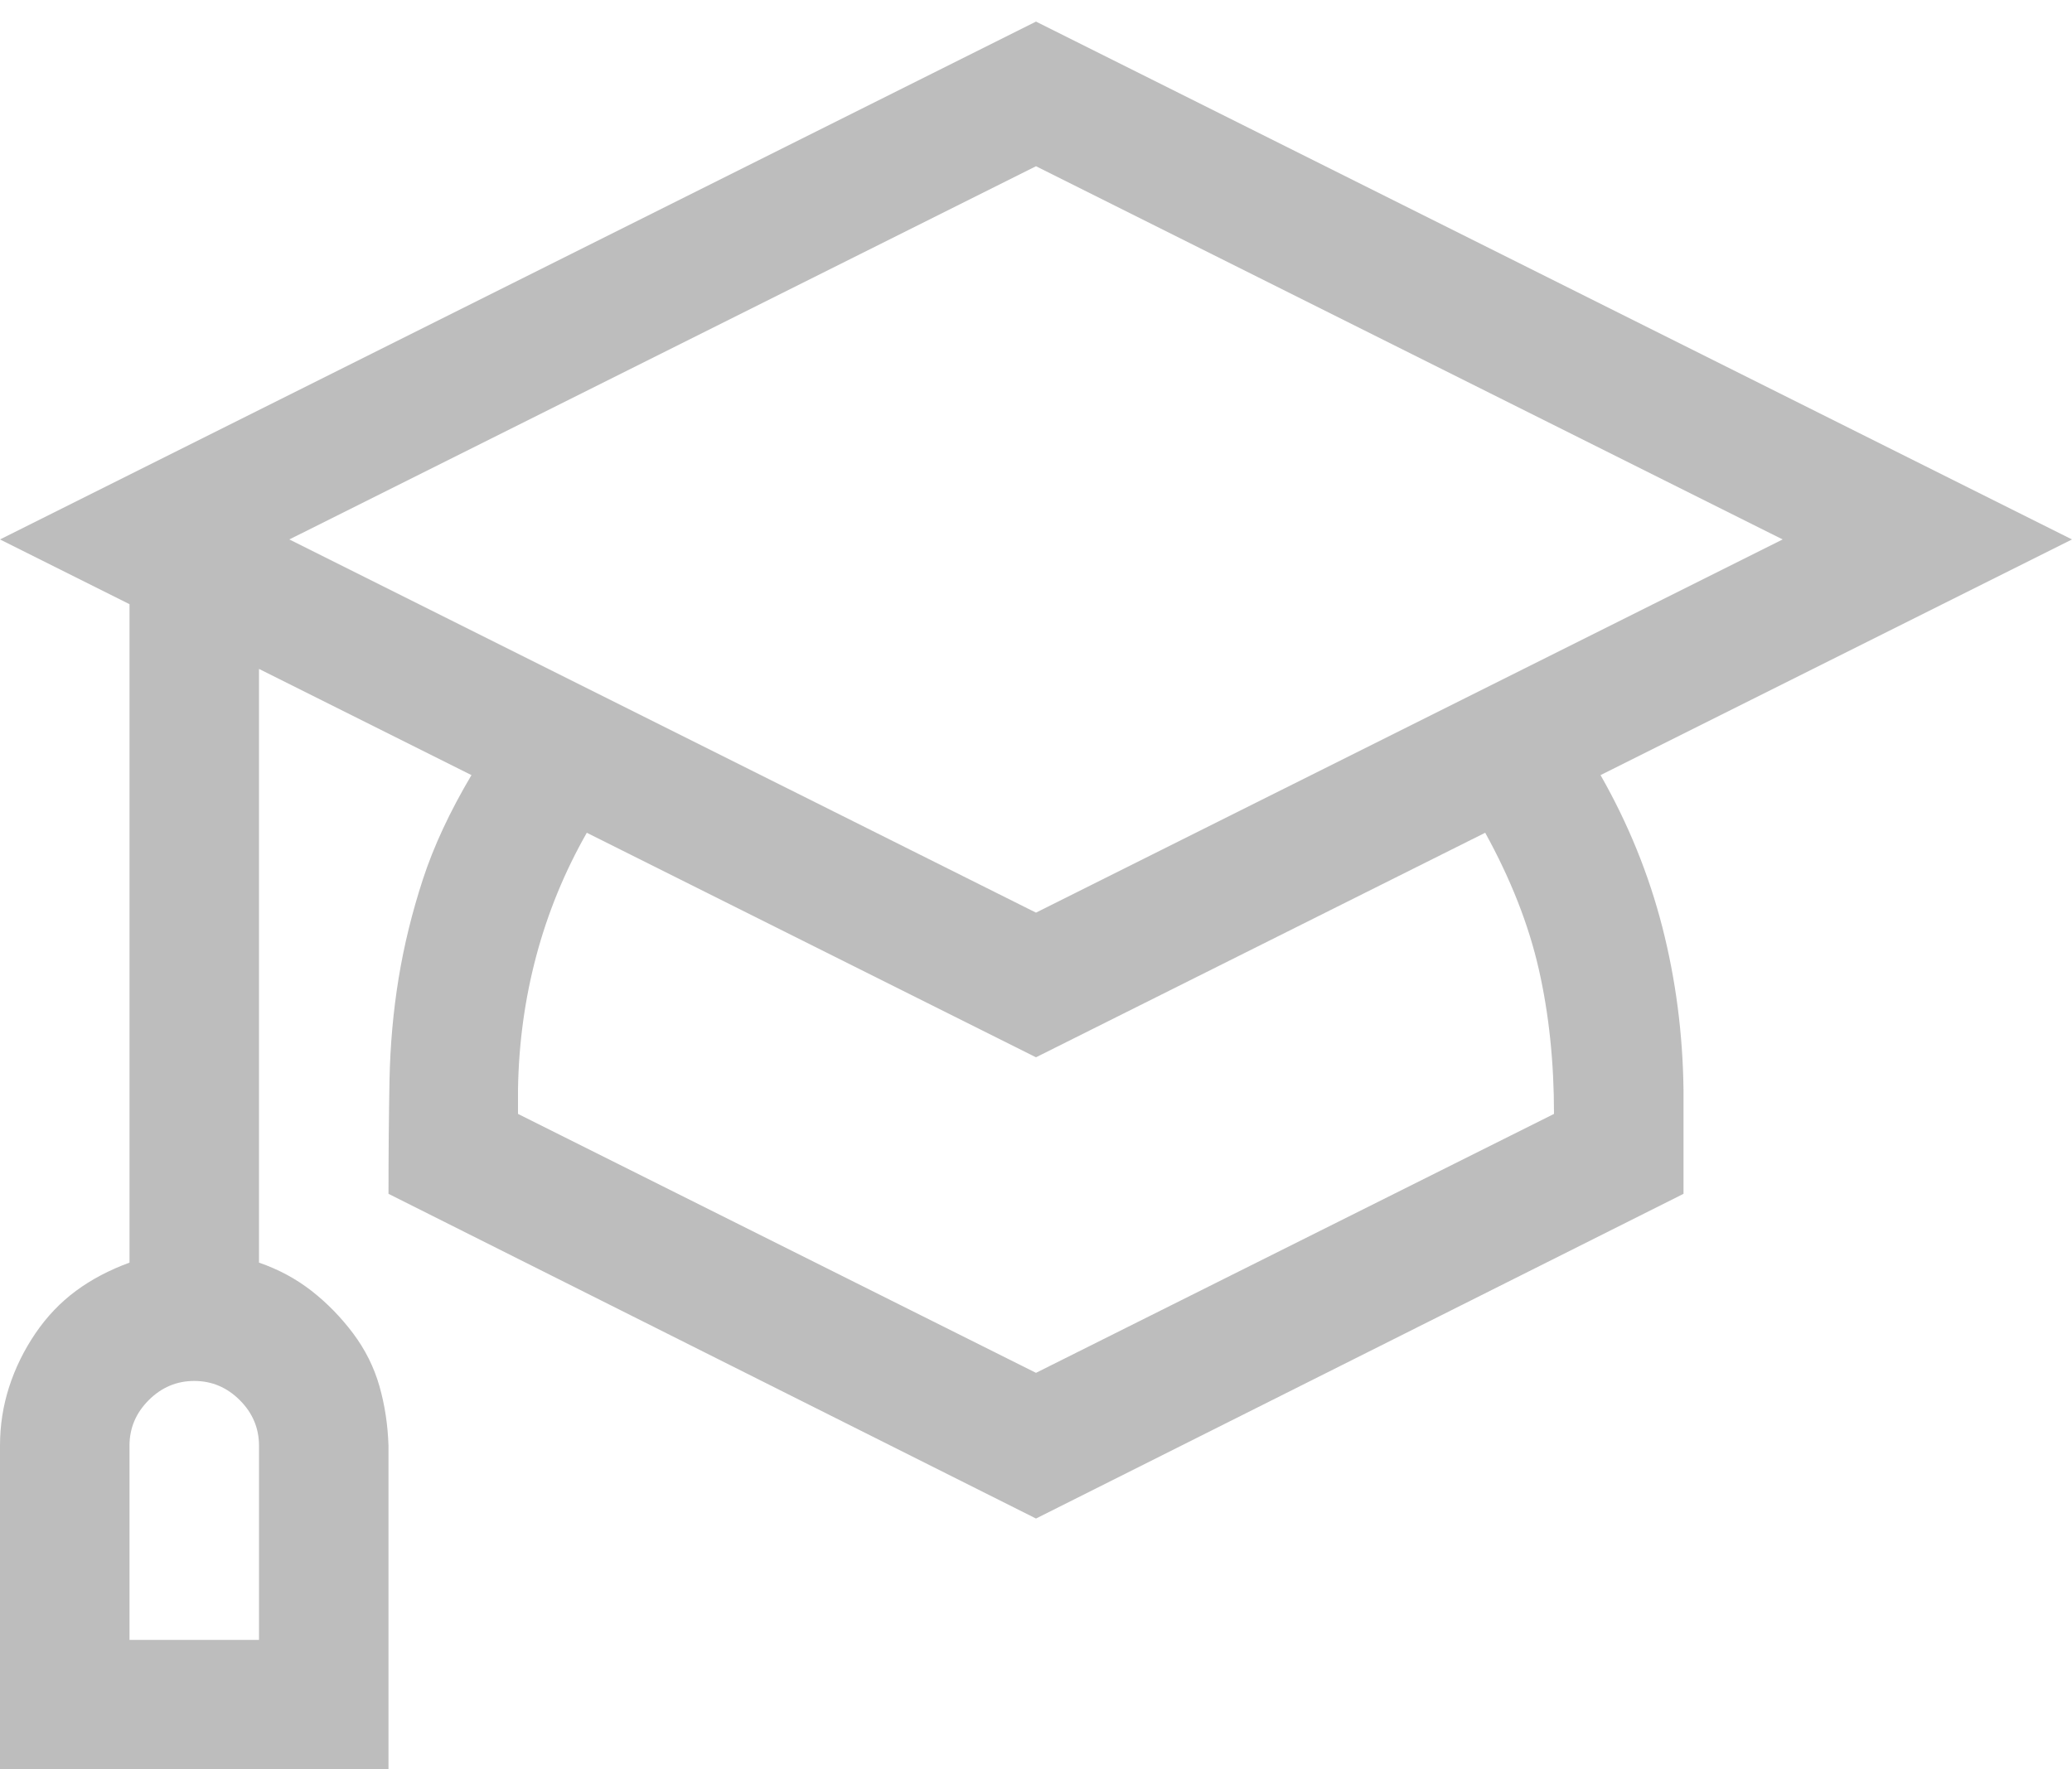<svg width="48" height="41" viewBox="0 0 48 41" fill="none" xmlns="http://www.w3.org/2000/svg">
<path d="M37.078 17.961C37.719 19.086 38.195 20.258 38.508 21.477C38.82 22.695 38.984 23.953 39 25.25V27.664L24 35.188L9 27.664C9 26.727 9.008 25.852 9.023 25.039C9.039 24.227 9.109 23.438 9.234 22.672C9.359 21.906 9.547 21.141 9.797 20.375C10.047 19.609 10.422 18.805 10.922 17.961L6 15.5V29.258C6.453 29.414 6.859 29.633 7.219 29.914C7.578 30.195 7.898 30.523 8.18 30.898C8.461 31.273 8.664 31.68 8.789 32.117C8.914 32.555 8.984 33.016 9 33.5V41H0V33.5C0 33.031 0.07 32.578 0.211 32.141C0.352 31.703 0.555 31.289 0.82 30.898C1.086 30.508 1.398 30.18 1.758 29.914C2.117 29.648 2.531 29.43 3 29.258V14L0 12.5L24 0.5L48 12.5L37.078 17.961ZM6 33.5C6 33.094 5.852 32.742 5.555 32.445C5.258 32.148 4.906 32 4.5 32C4.094 32 3.742 32.148 3.445 32.445C3.148 32.742 3 33.094 3 33.5V38H6V33.5ZM6.703 12.5L24 21.148L41.297 12.5L24 3.852L6.703 12.5ZM36 25.812C36 24.609 35.883 23.492 35.648 22.461C35.414 21.43 35 20.375 34.406 19.297L24 24.5L13.594 19.297C13.078 20.203 12.688 21.156 12.422 22.156C12.156 23.156 12.016 24.188 12 25.25V25.812L24 31.812L36 25.812Z" fill="#BDBDBD"/>
</svg>
